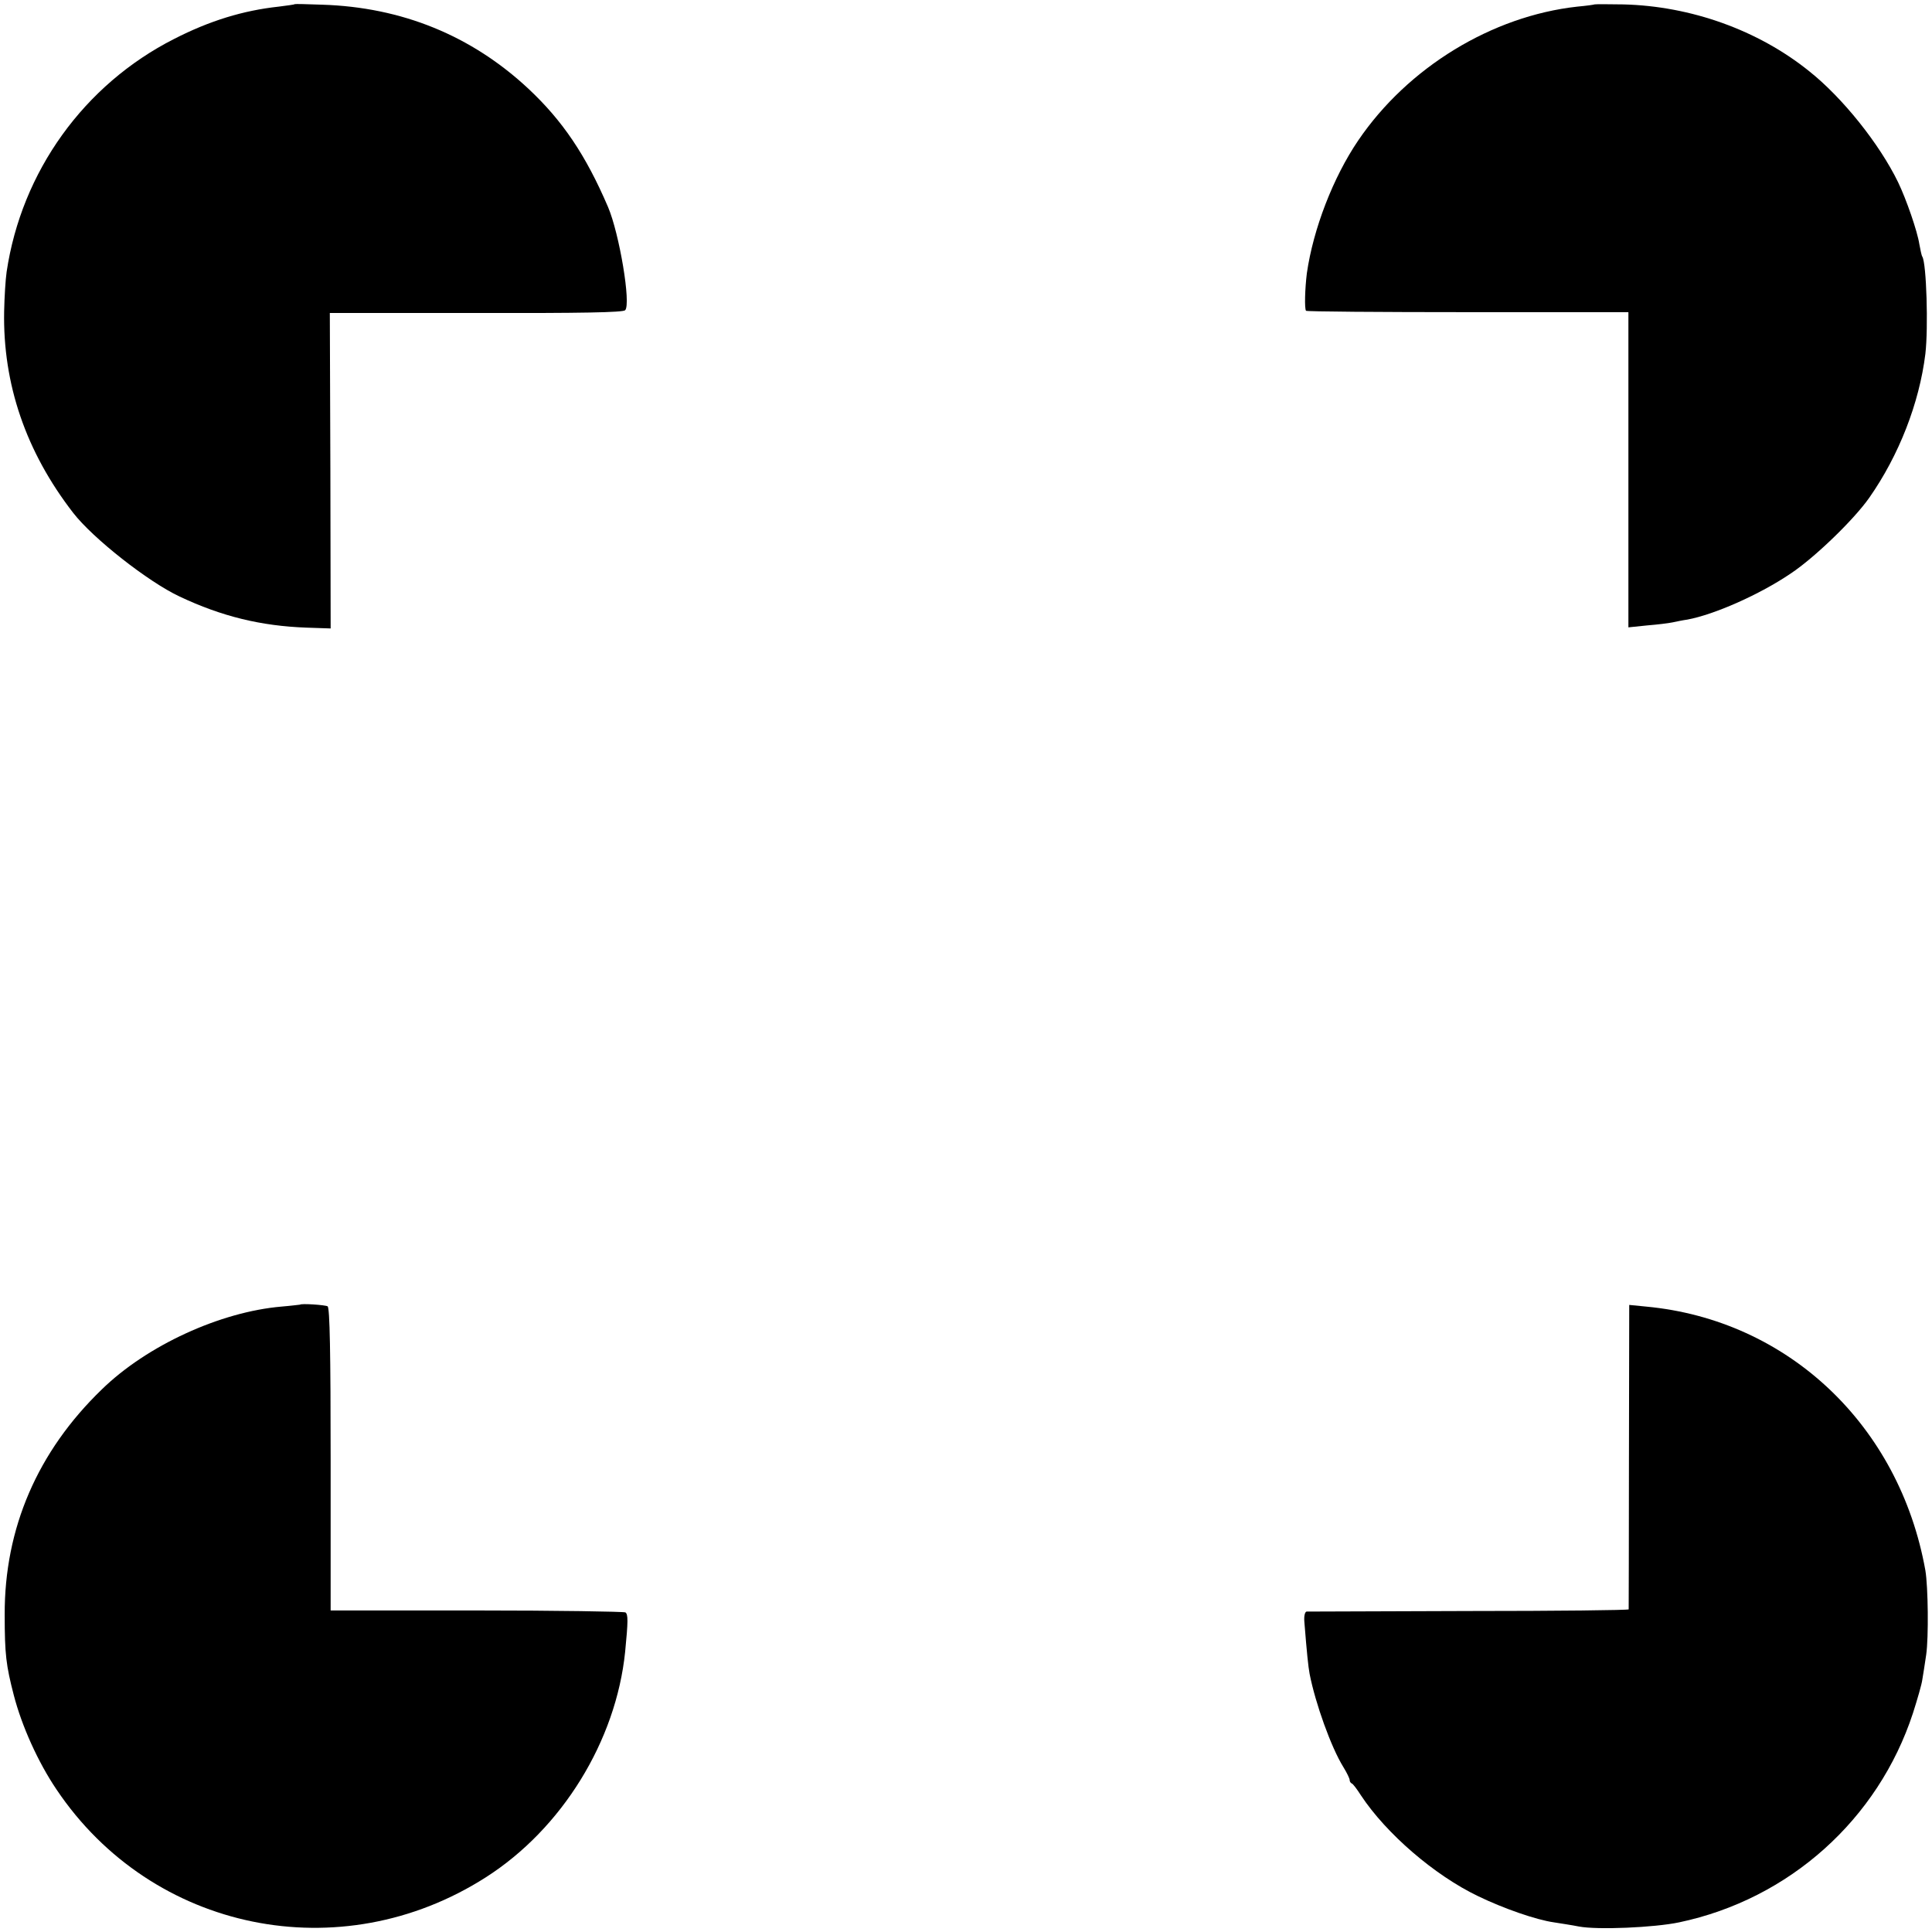 <?xml version="1.0" standalone="no"?>
<!DOCTYPE svg PUBLIC "-//W3C//DTD SVG 20010904//EN"
 "http://www.w3.org/TR/2001/REC-SVG-20010904/DTD/svg10.dtd">
<svg version="1.0" xmlns="http://www.w3.org/2000/svg"
 width="700pt" height="700pt" viewBox="0 0 700 700"
 preserveAspectRatio="xMidYMid meet">
<g transform="translate(0,700) scale(0.1,-0.1)"
fill="#000000" stroke="none">
<path d="M1068 6985 c-2 -2 -28 -5 -58 -9 -129 -14 -250 -51 -379 -117 -327
-166 -553 -481 -607 -844 -4 -27 -8 -92 -9 -143 -5 -264 79 -509 250 -730 72
-93 272 -250 385 -303 154 -73 297 -107 459 -113 l89 -3 -1 572 -2 571 529 0
c386 -1 533 2 541 10 22 22 -21 278 -62 374 -81 189 -165 313 -289 429 -206
192 -458 295 -747 304 -53 2 -98 3 -99 2z"/>
<path d="M5777 6984 c-1 -1 -29 -5 -62 -8 -309 -34 -614 -220 -794 -485 -91
-134 -163 -321 -186 -481 -7 -56 -9 -129 -3 -136 3 -3 268 -5 587 -5 l581 0 0
-571 0 -571 68 7 c37 3 78 8 92 11 14 3 38 8 53 10 98 18 263 91 375 167 86
57 229 195 285 275 107 153 181 342 203 521 11 95 4 327 -11 352 -3 4 -7 25
-11 46 -7 46 -47 162 -77 224 -67 138 -201 306 -322 402 -185 149 -429 236
-673 242 -56 1 -103 1 -105 0z"/>
<path d="M1087 2273 c-1 0 -31 -4 -67 -7 -222 -19 -488 -141 -651 -300 -233
-225 -353 -503 -352 -816 0 -144 5 -184 33 -292 29 -112 88 -243 155 -342 346
-515 1029 -654 1555 -318 276 176 472 494 505 817 11 112 11 136 1 143 -6 3
-249 7 -539 7 l-529 0 0 547 c0 383 -3 550 -11 555 -9 5 -95 11 -100 6z"/>
<path d="M5902 1723 c0 -301 -1 -551 -1 -554 -1 -3 -261 -6 -578 -6 -318 -1
-583 -2 -589 -2 -6 -1 -10 -16 -8 -38 9 -113 14 -161 19 -188 21 -107 78 -266
122 -337 13 -21 23 -42 23 -47 0 -5 3 -11 8 -13 4 -1 19 -21 33 -43 92 -139
266 -289 424 -365 93 -45 211 -86 275 -95 25 -4 65 -10 90 -15 67 -13 274 -4
364 15 399 84 721 373 847 758 16 50 32 105 34 122 3 16 9 57 14 90 9 63 7
245 -3 305 -94 526 -498 908 -1012 956 l-61 6 -1 -549z"/>
</g>
</svg>
